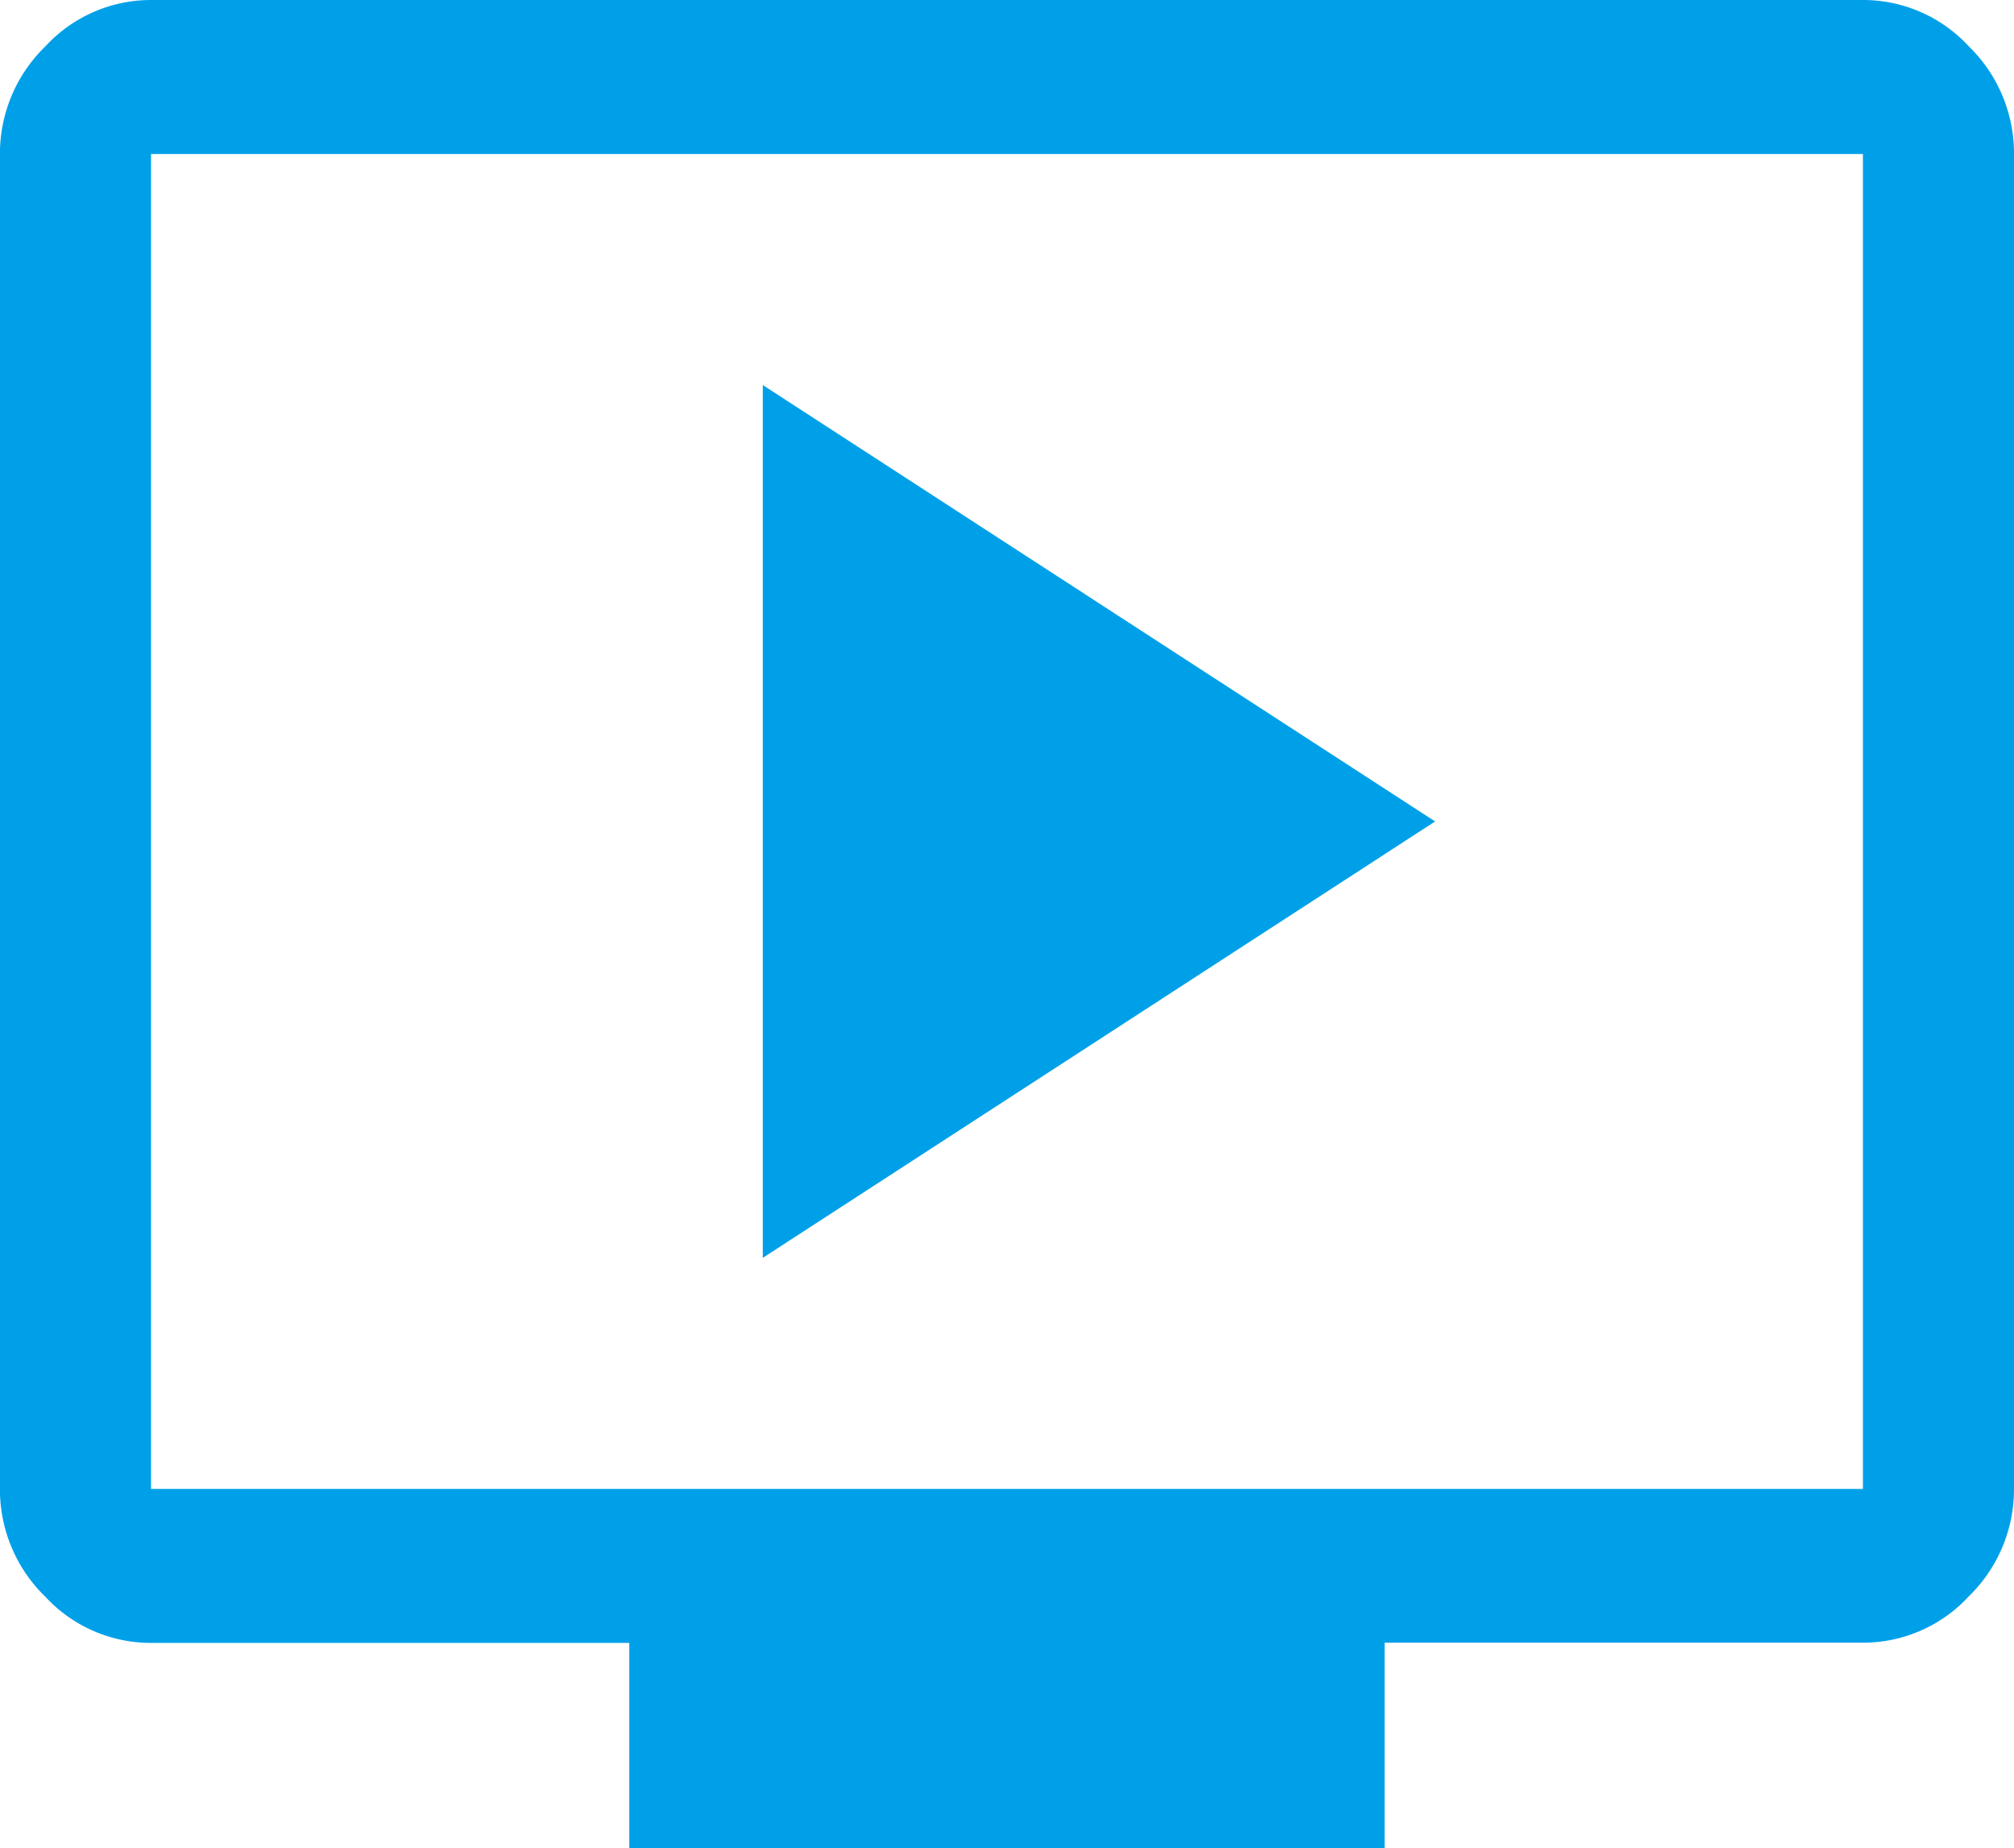 <svg xmlns="http://www.w3.org/2000/svg" width="37.445" height="34.365" viewBox="0 0 37.445 34.365"><path d="M18.182,29.387l12.5-8.114-12.5-8.114ZM15.7,40.365V36.546H6.808a2.669,2.669,0,0,1-1.966-.859,2.774,2.774,0,0,1-.843-2V8.864a2.774,2.774,0,0,1,.843-2A2.669,2.669,0,0,1,6.808,6H38.636a2.669,2.669,0,0,1,1.966.859,2.774,2.774,0,0,1,.843,2V33.683a2.774,2.774,0,0,1-.843,2,2.669,2.669,0,0,1-1.966.859H29.743v3.818ZM6.808,33.683H38.636V8.864H6.808Zm0,0v0Z" transform="translate(-4 -6)" fill="#00a0e9"/></svg>